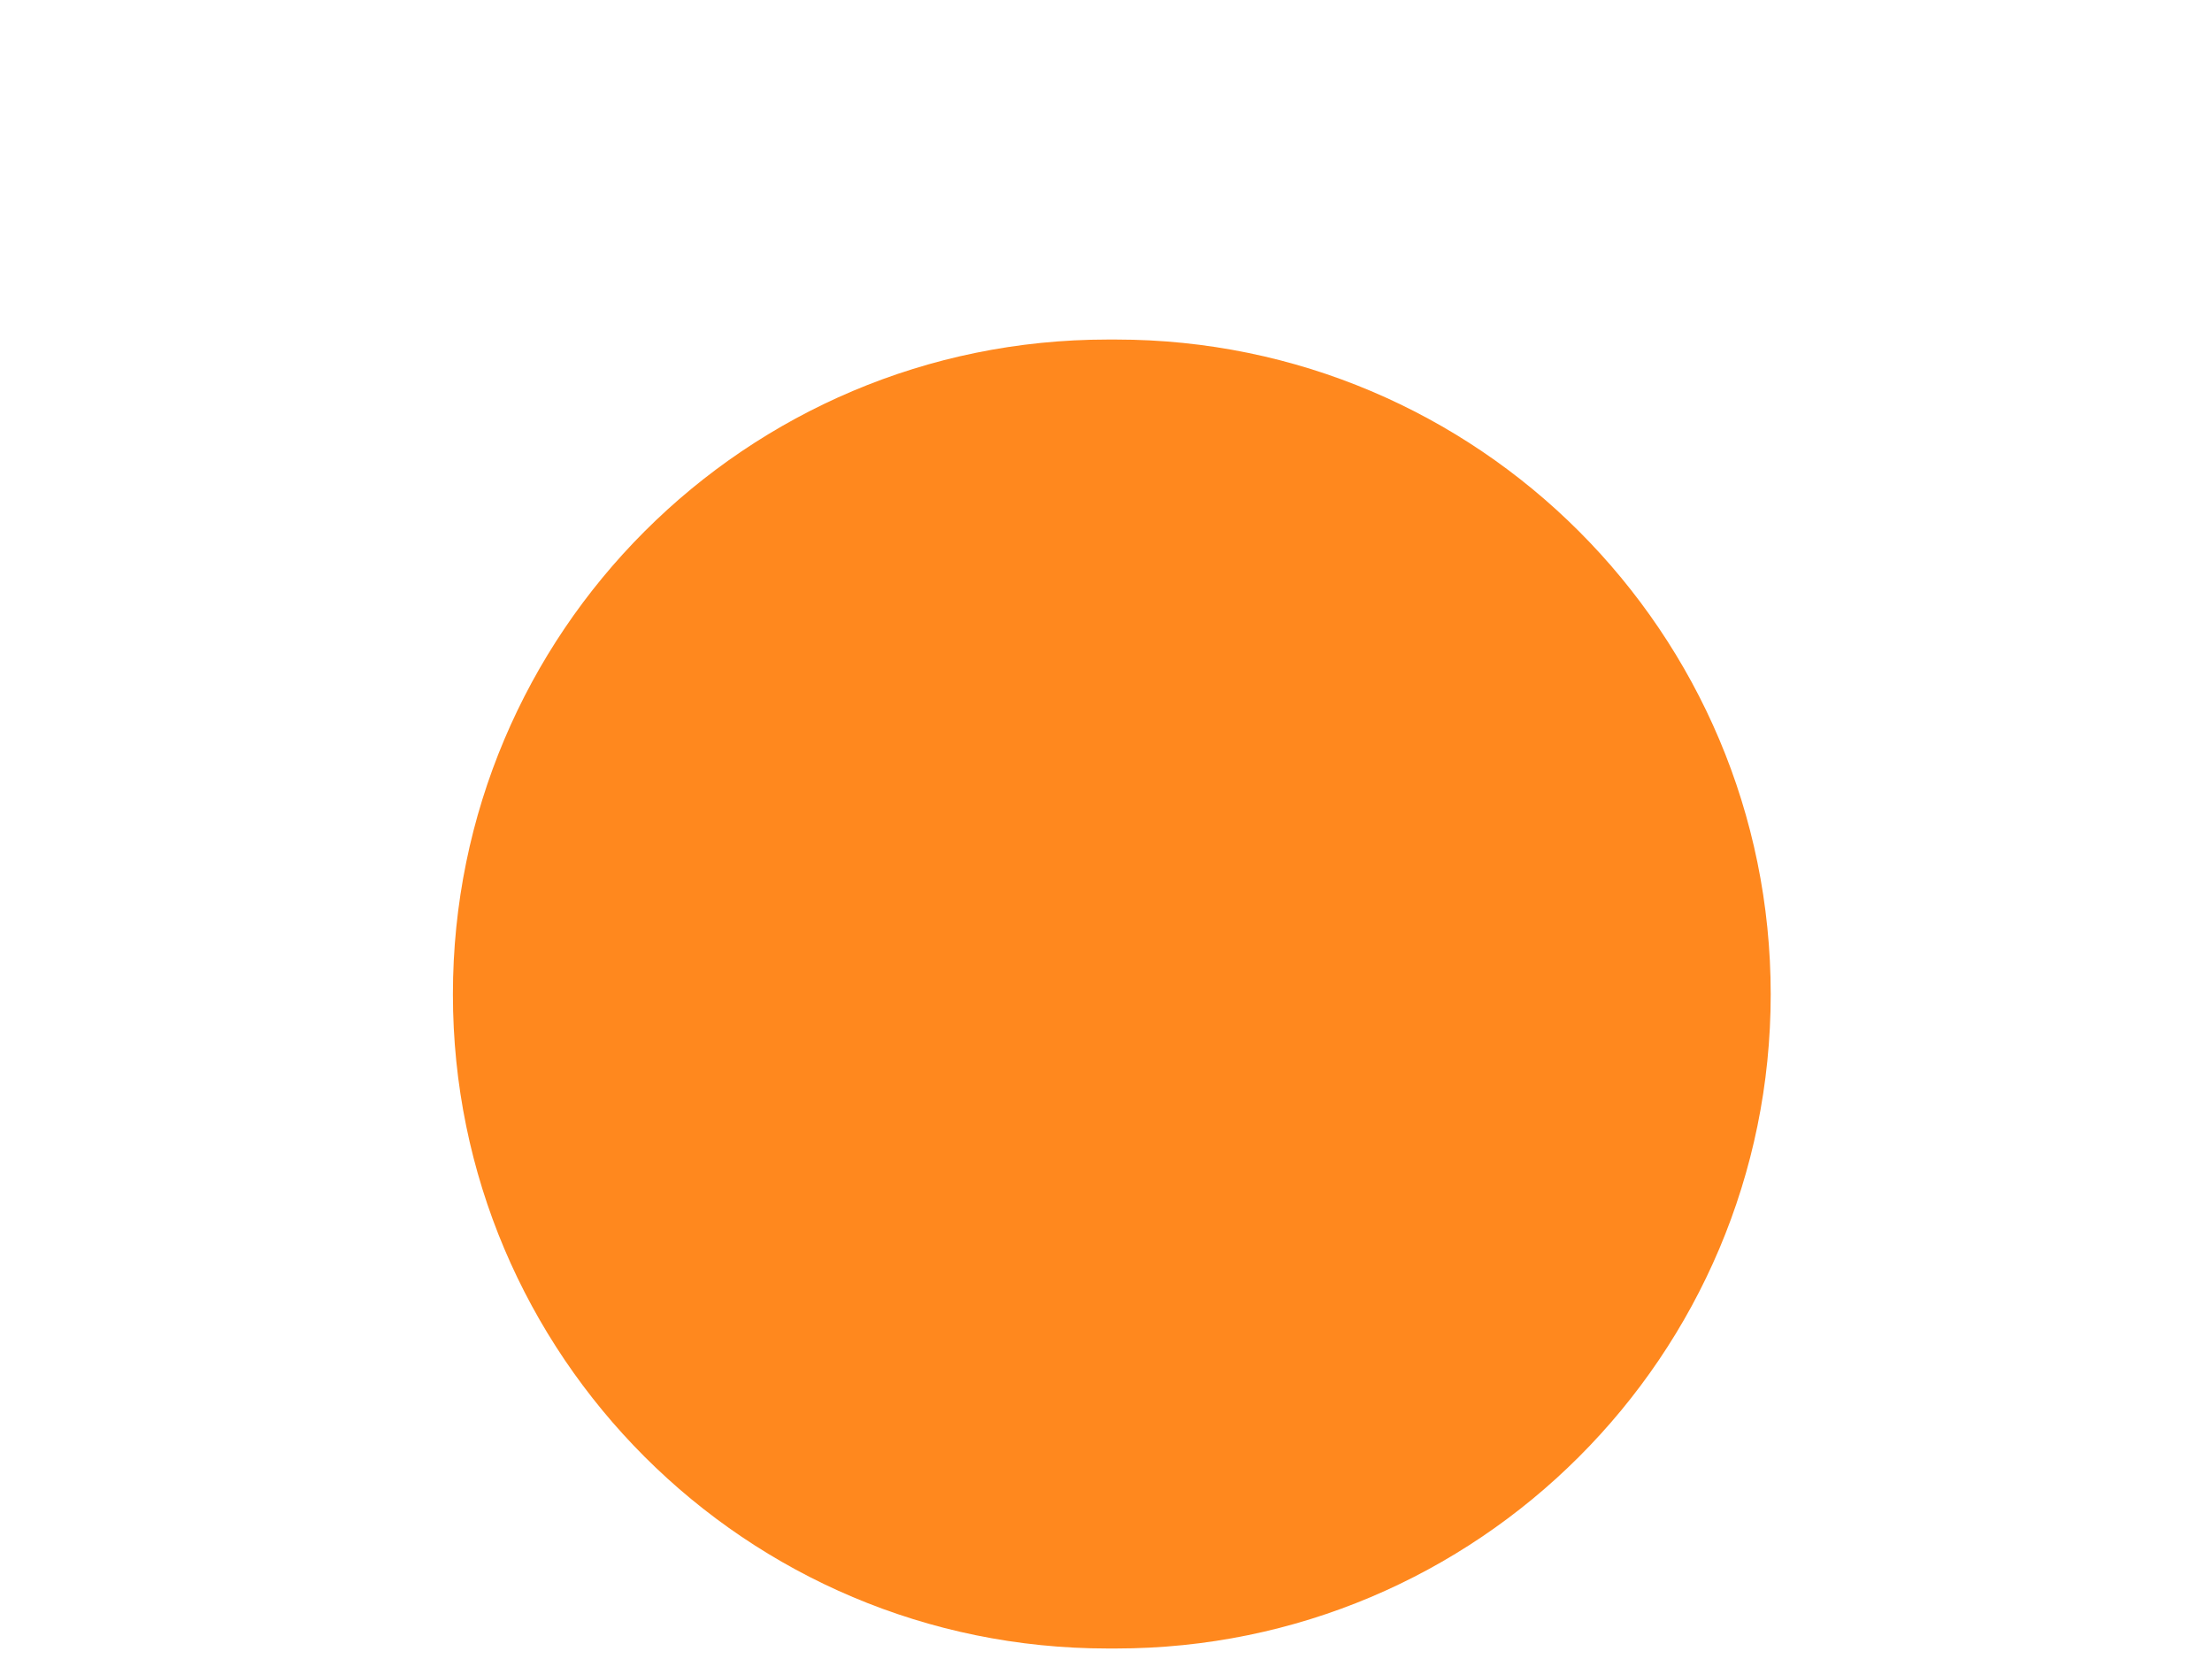 <svg width="4" height="3" viewBox="0 0 4 3" fill="none" xmlns="http://www.w3.org/2000/svg">
<path d="M2.018 0.614H2.003C1.349 0.614 0.819 1.144 0.819 1.798C0.819 2.451 1.349 2.981 2.003 2.981H2.018C2.672 2.981 3.202 2.451 3.202 1.798C3.202 1.144 2.672 0.614 2.018 0.614Z" fill="#FF881E"/>
</svg>
